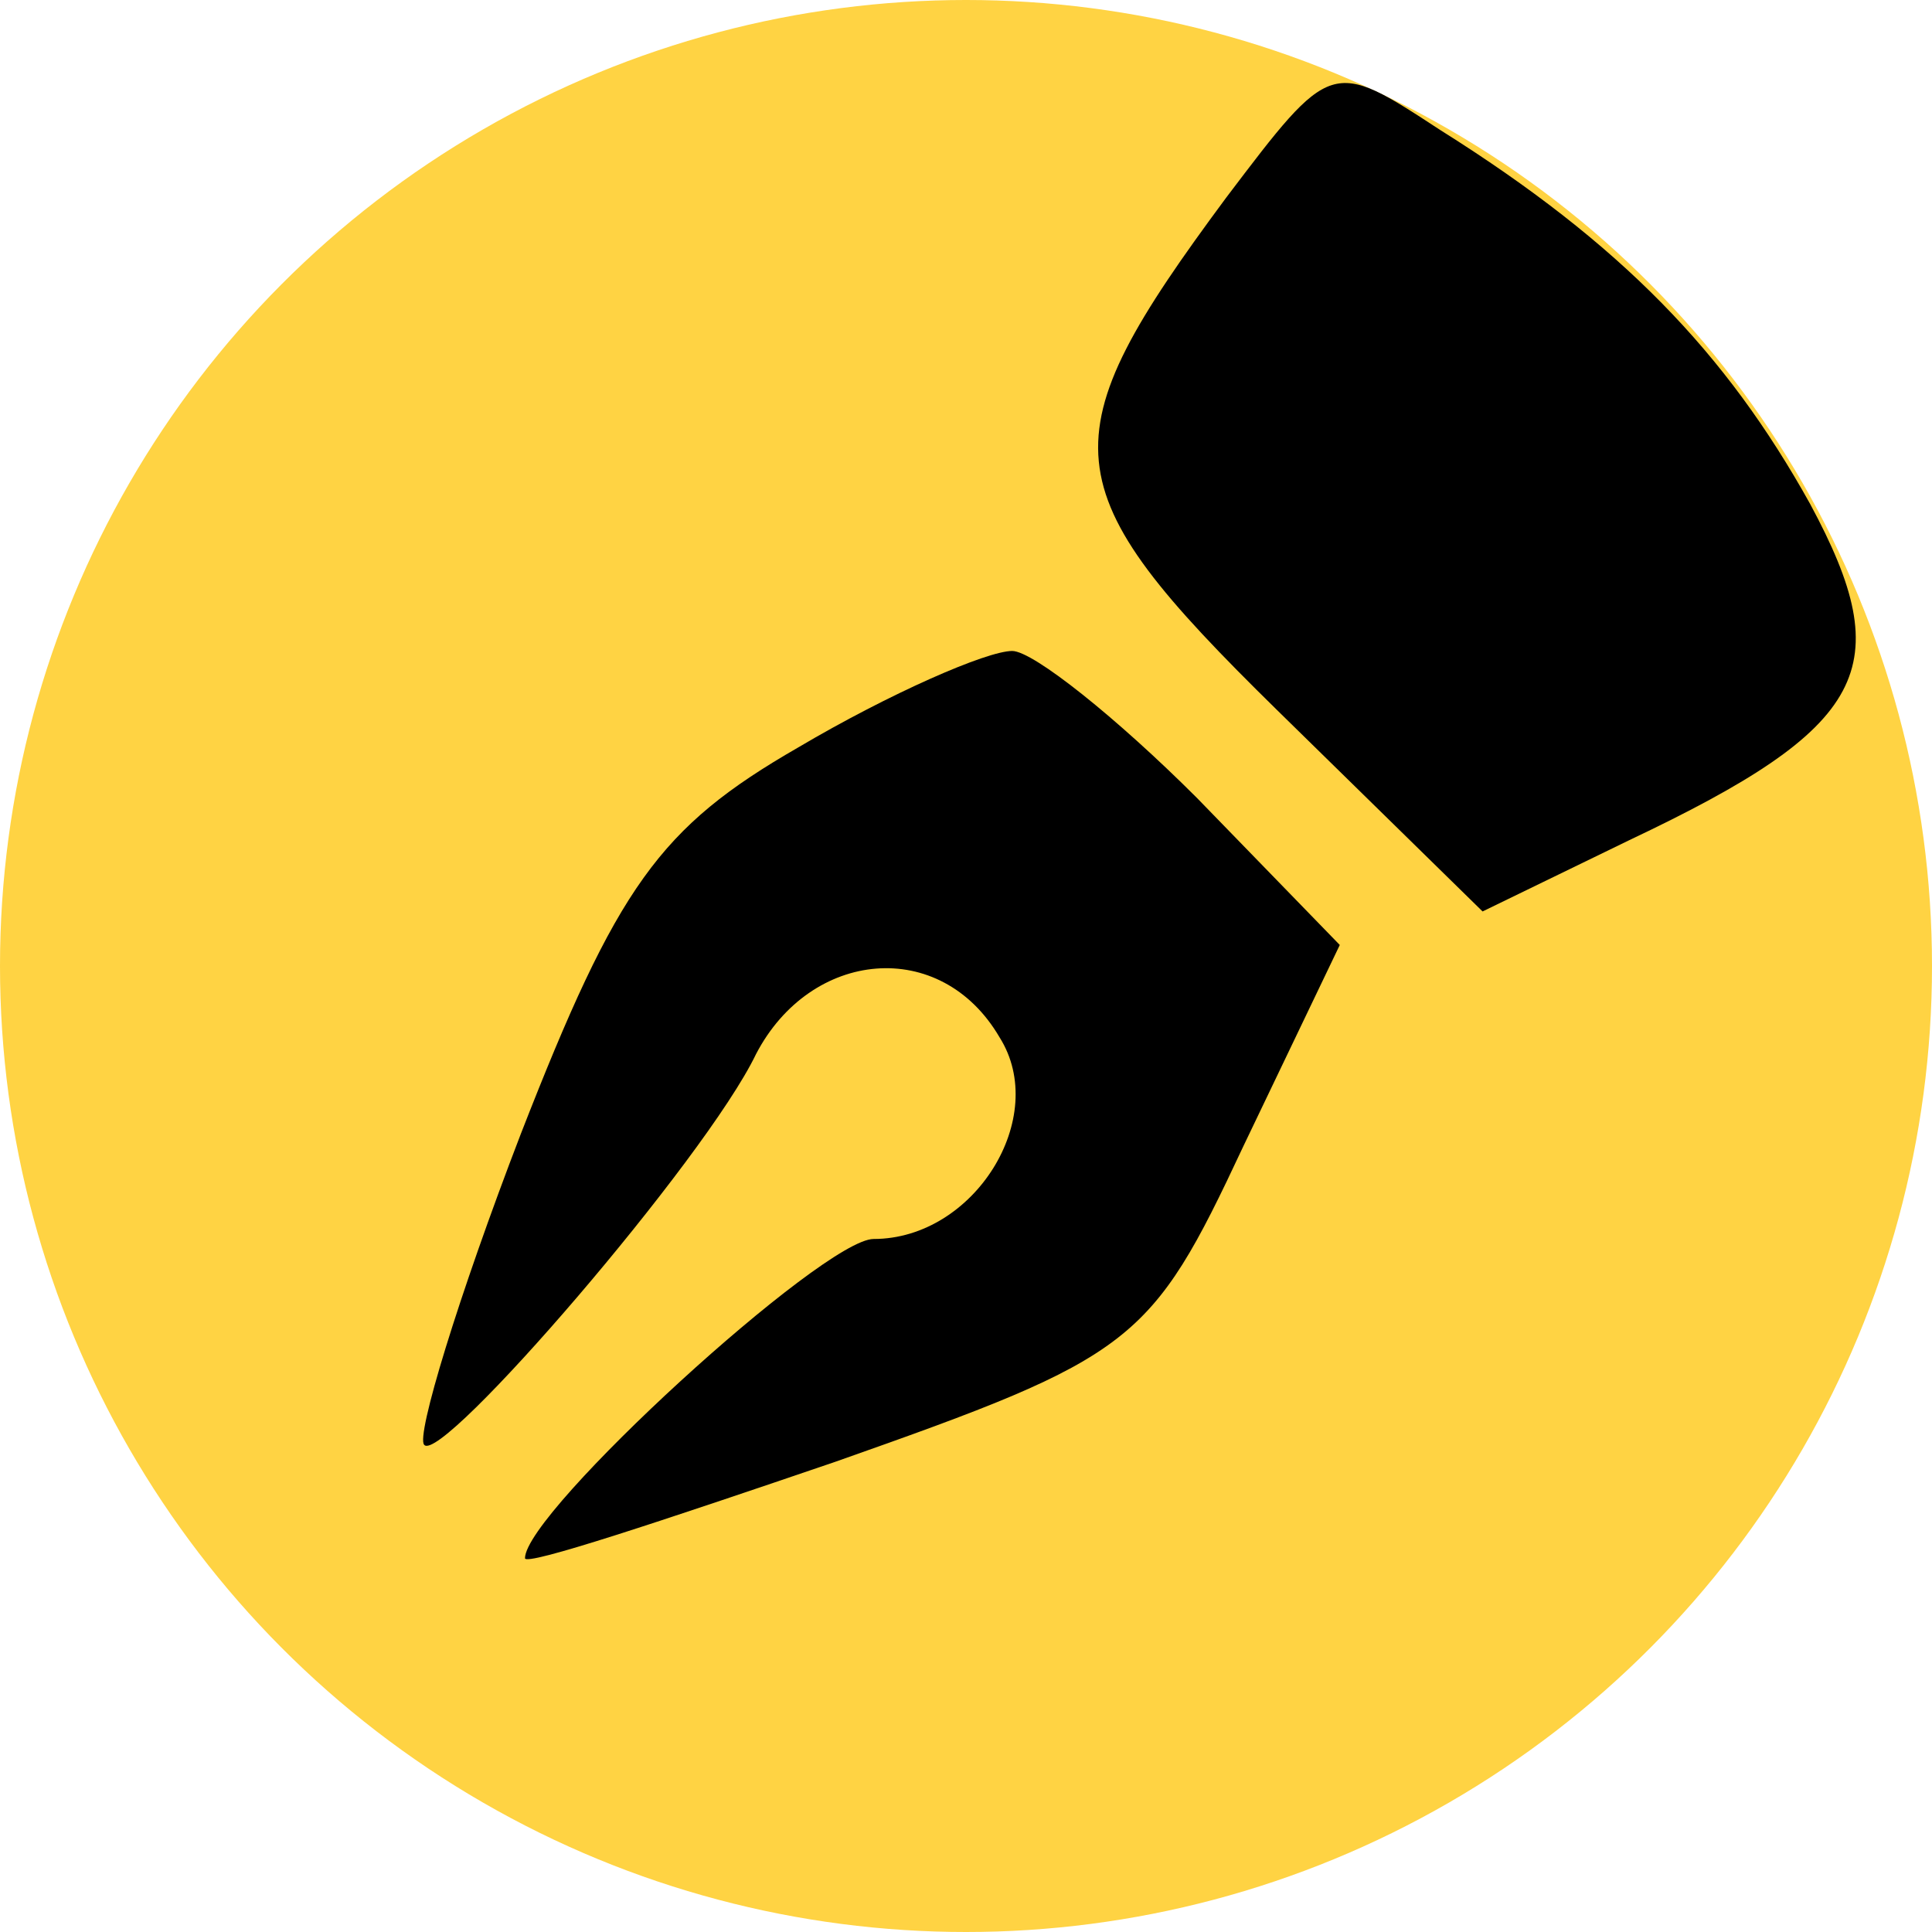 <svg width="34" height="34" viewBox="0 0 34 34" fill="none" xmlns="http://www.w3.org/2000/svg">
<circle opacity="0.8" cx="17" cy="17" r="17" fill="#FFC814"/>
<path fill-rule="evenodd" clip-rule="evenodd" d="M21.582 3.474C18.404 7.761 18.478 8.574 22.47 12.492L26.091 16.04L28.678 14.783C32.891 12.787 33.409 11.753 31.856 8.87C30.378 6.209 28.53 4.287 25.352 2.292C23.43 1.035 23.43 1.035 21.582 3.474Z" fill="black"/>
<path fill-rule="evenodd" clip-rule="evenodd" d="M14.043 13.156C11.604 14.561 10.865 15.595 9.165 19.956C8.056 22.839 7.317 25.278 7.465 25.426C7.761 25.796 12.417 20.4 13.304 18.552C14.265 16.704 16.556 16.482 17.591 18.256C18.478 19.661 17.148 21.804 15.374 21.804C14.487 21.804 9.239 26.608 9.239 27.422C9.239 27.569 11.678 26.756 14.709 25.722C19.956 23.874 20.252 23.652 21.878 20.178L23.578 16.63L21.065 14.043C19.661 12.639 18.183 11.456 17.813 11.456C17.369 11.456 15.669 12.195 14.043 13.156Z" fill="black"/>
</svg>
